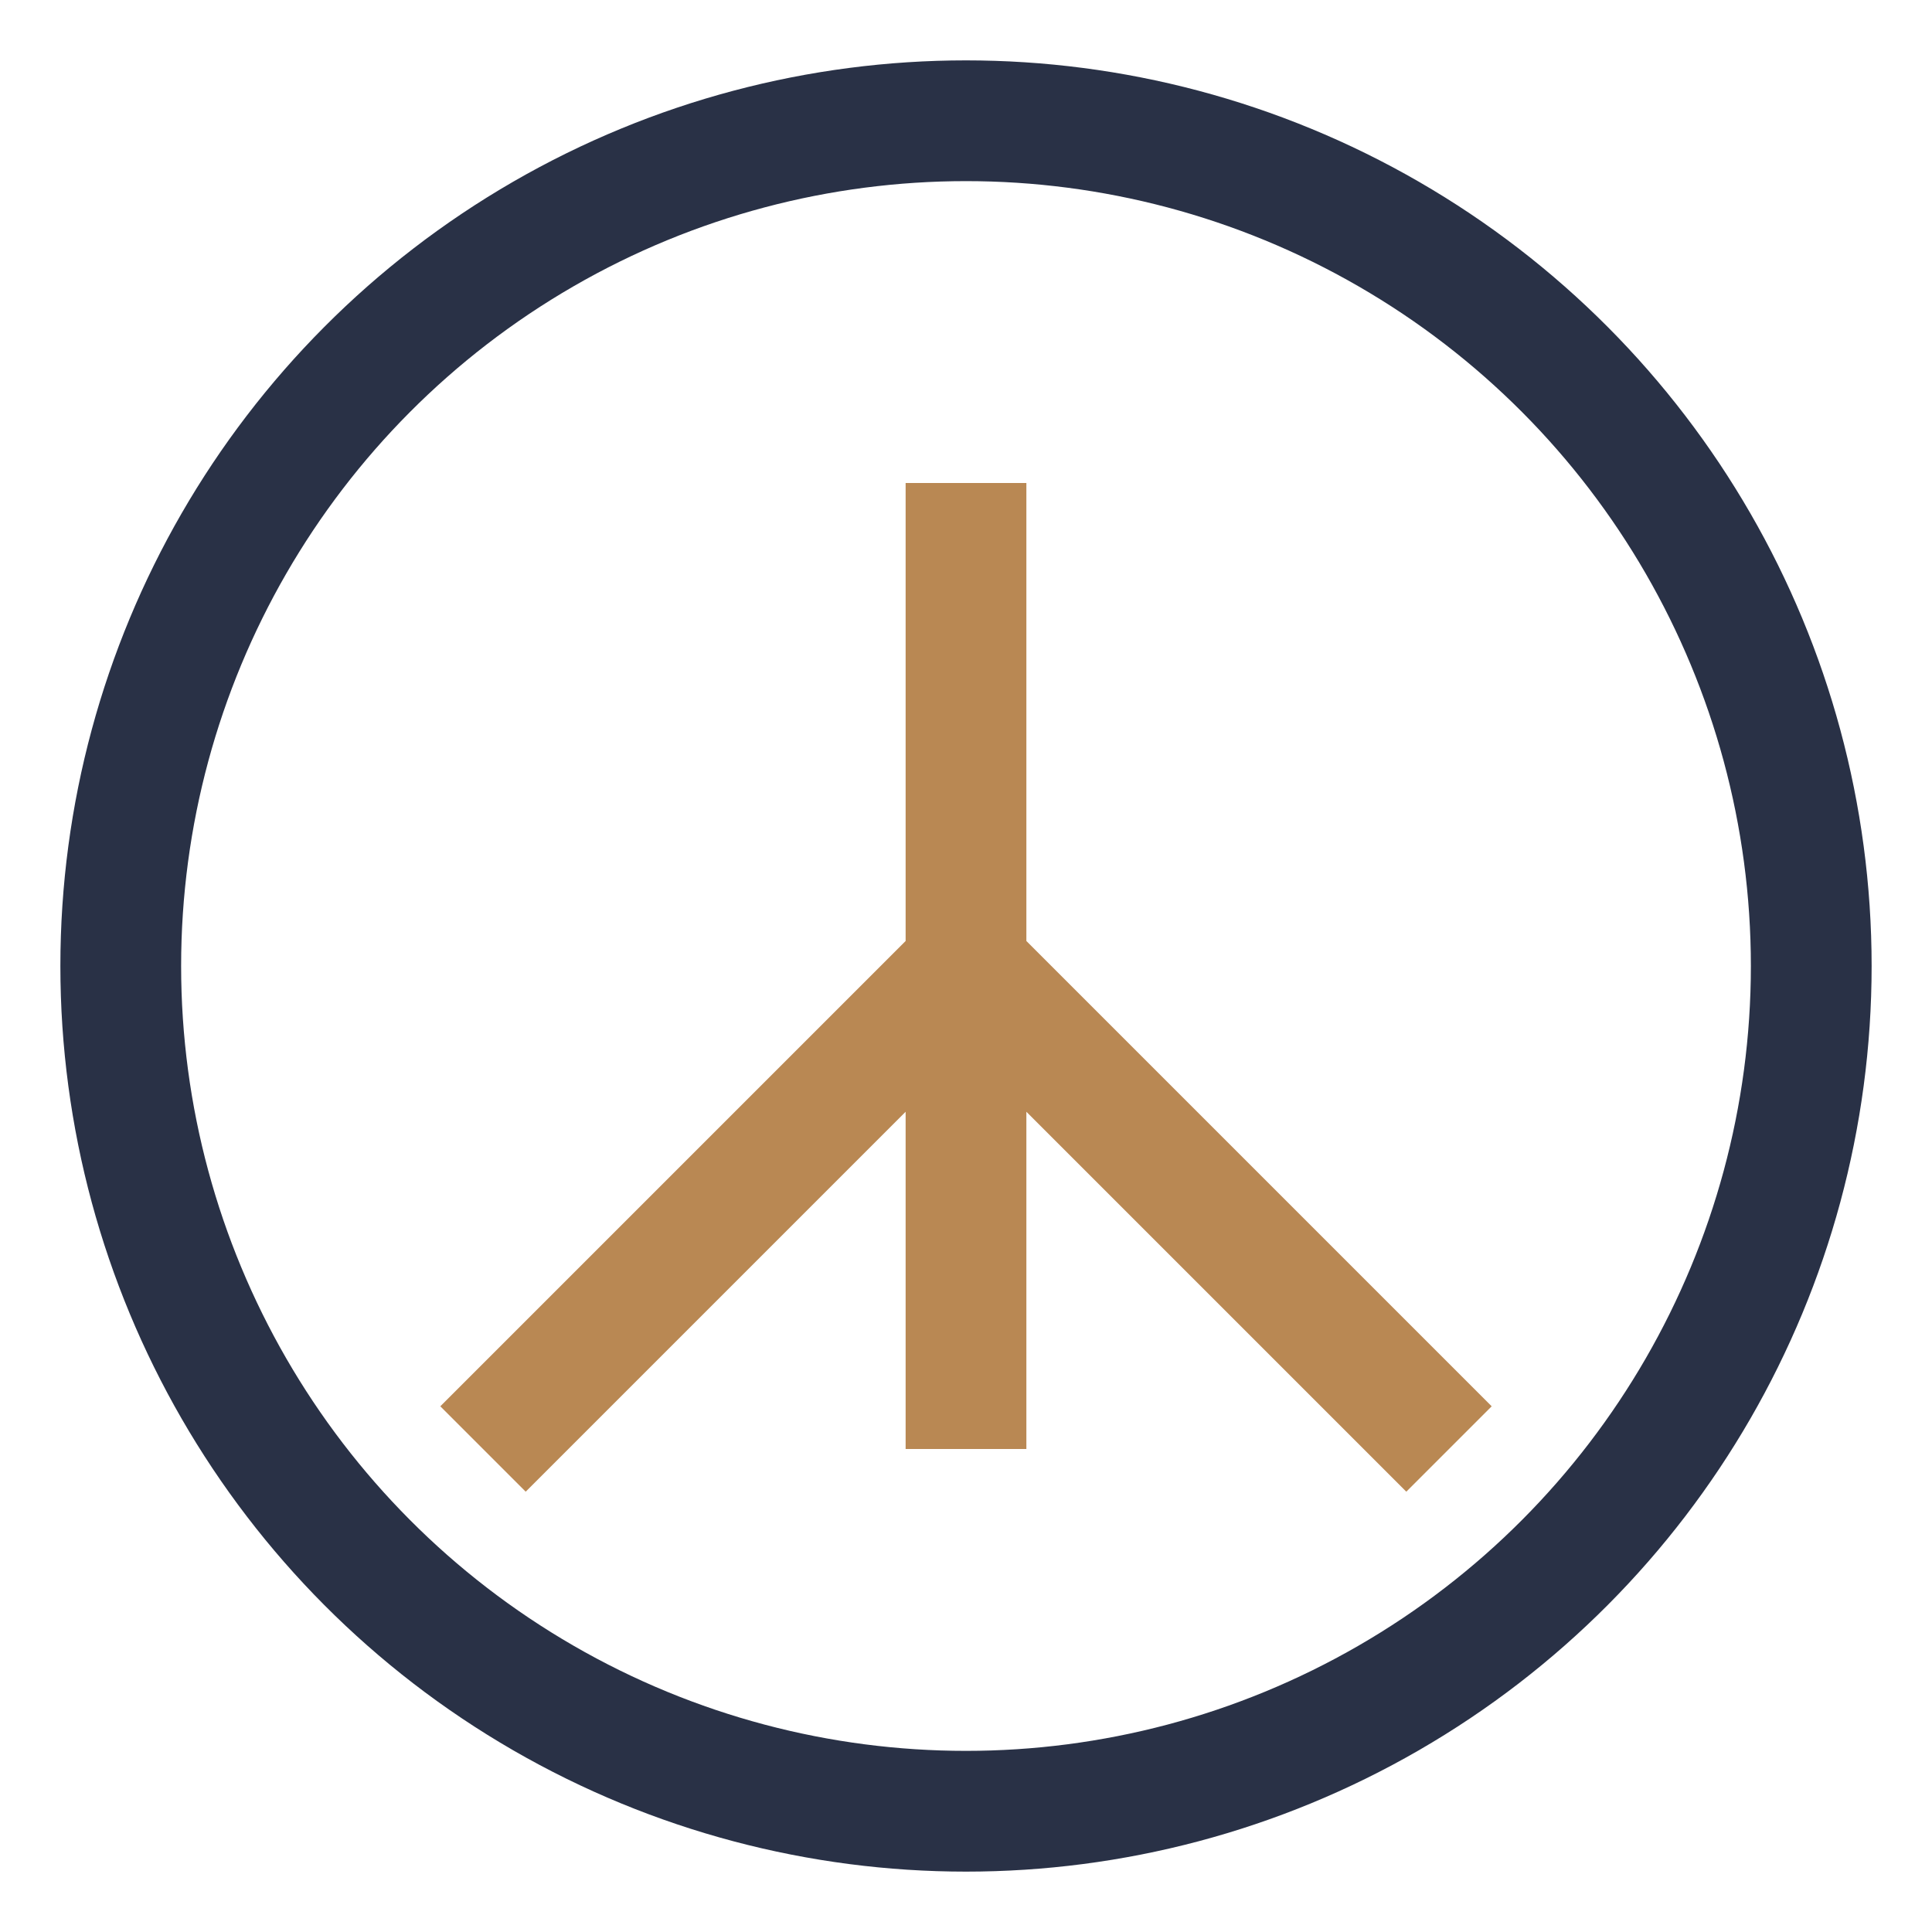 <?xml version="1.0" encoding="UTF-8"?>
<svg xmlns="http://www.w3.org/2000/svg" width="32" height="32" viewBox="0 0 32 32"><circle cx="16" cy="16" r="14" stroke="#293146" stroke-width="2" fill="none"/><path d="M16 8v16M16 16l8 8M16 16l-8 8" stroke="#B98853" stroke-width="2" fill="none"/></svg>